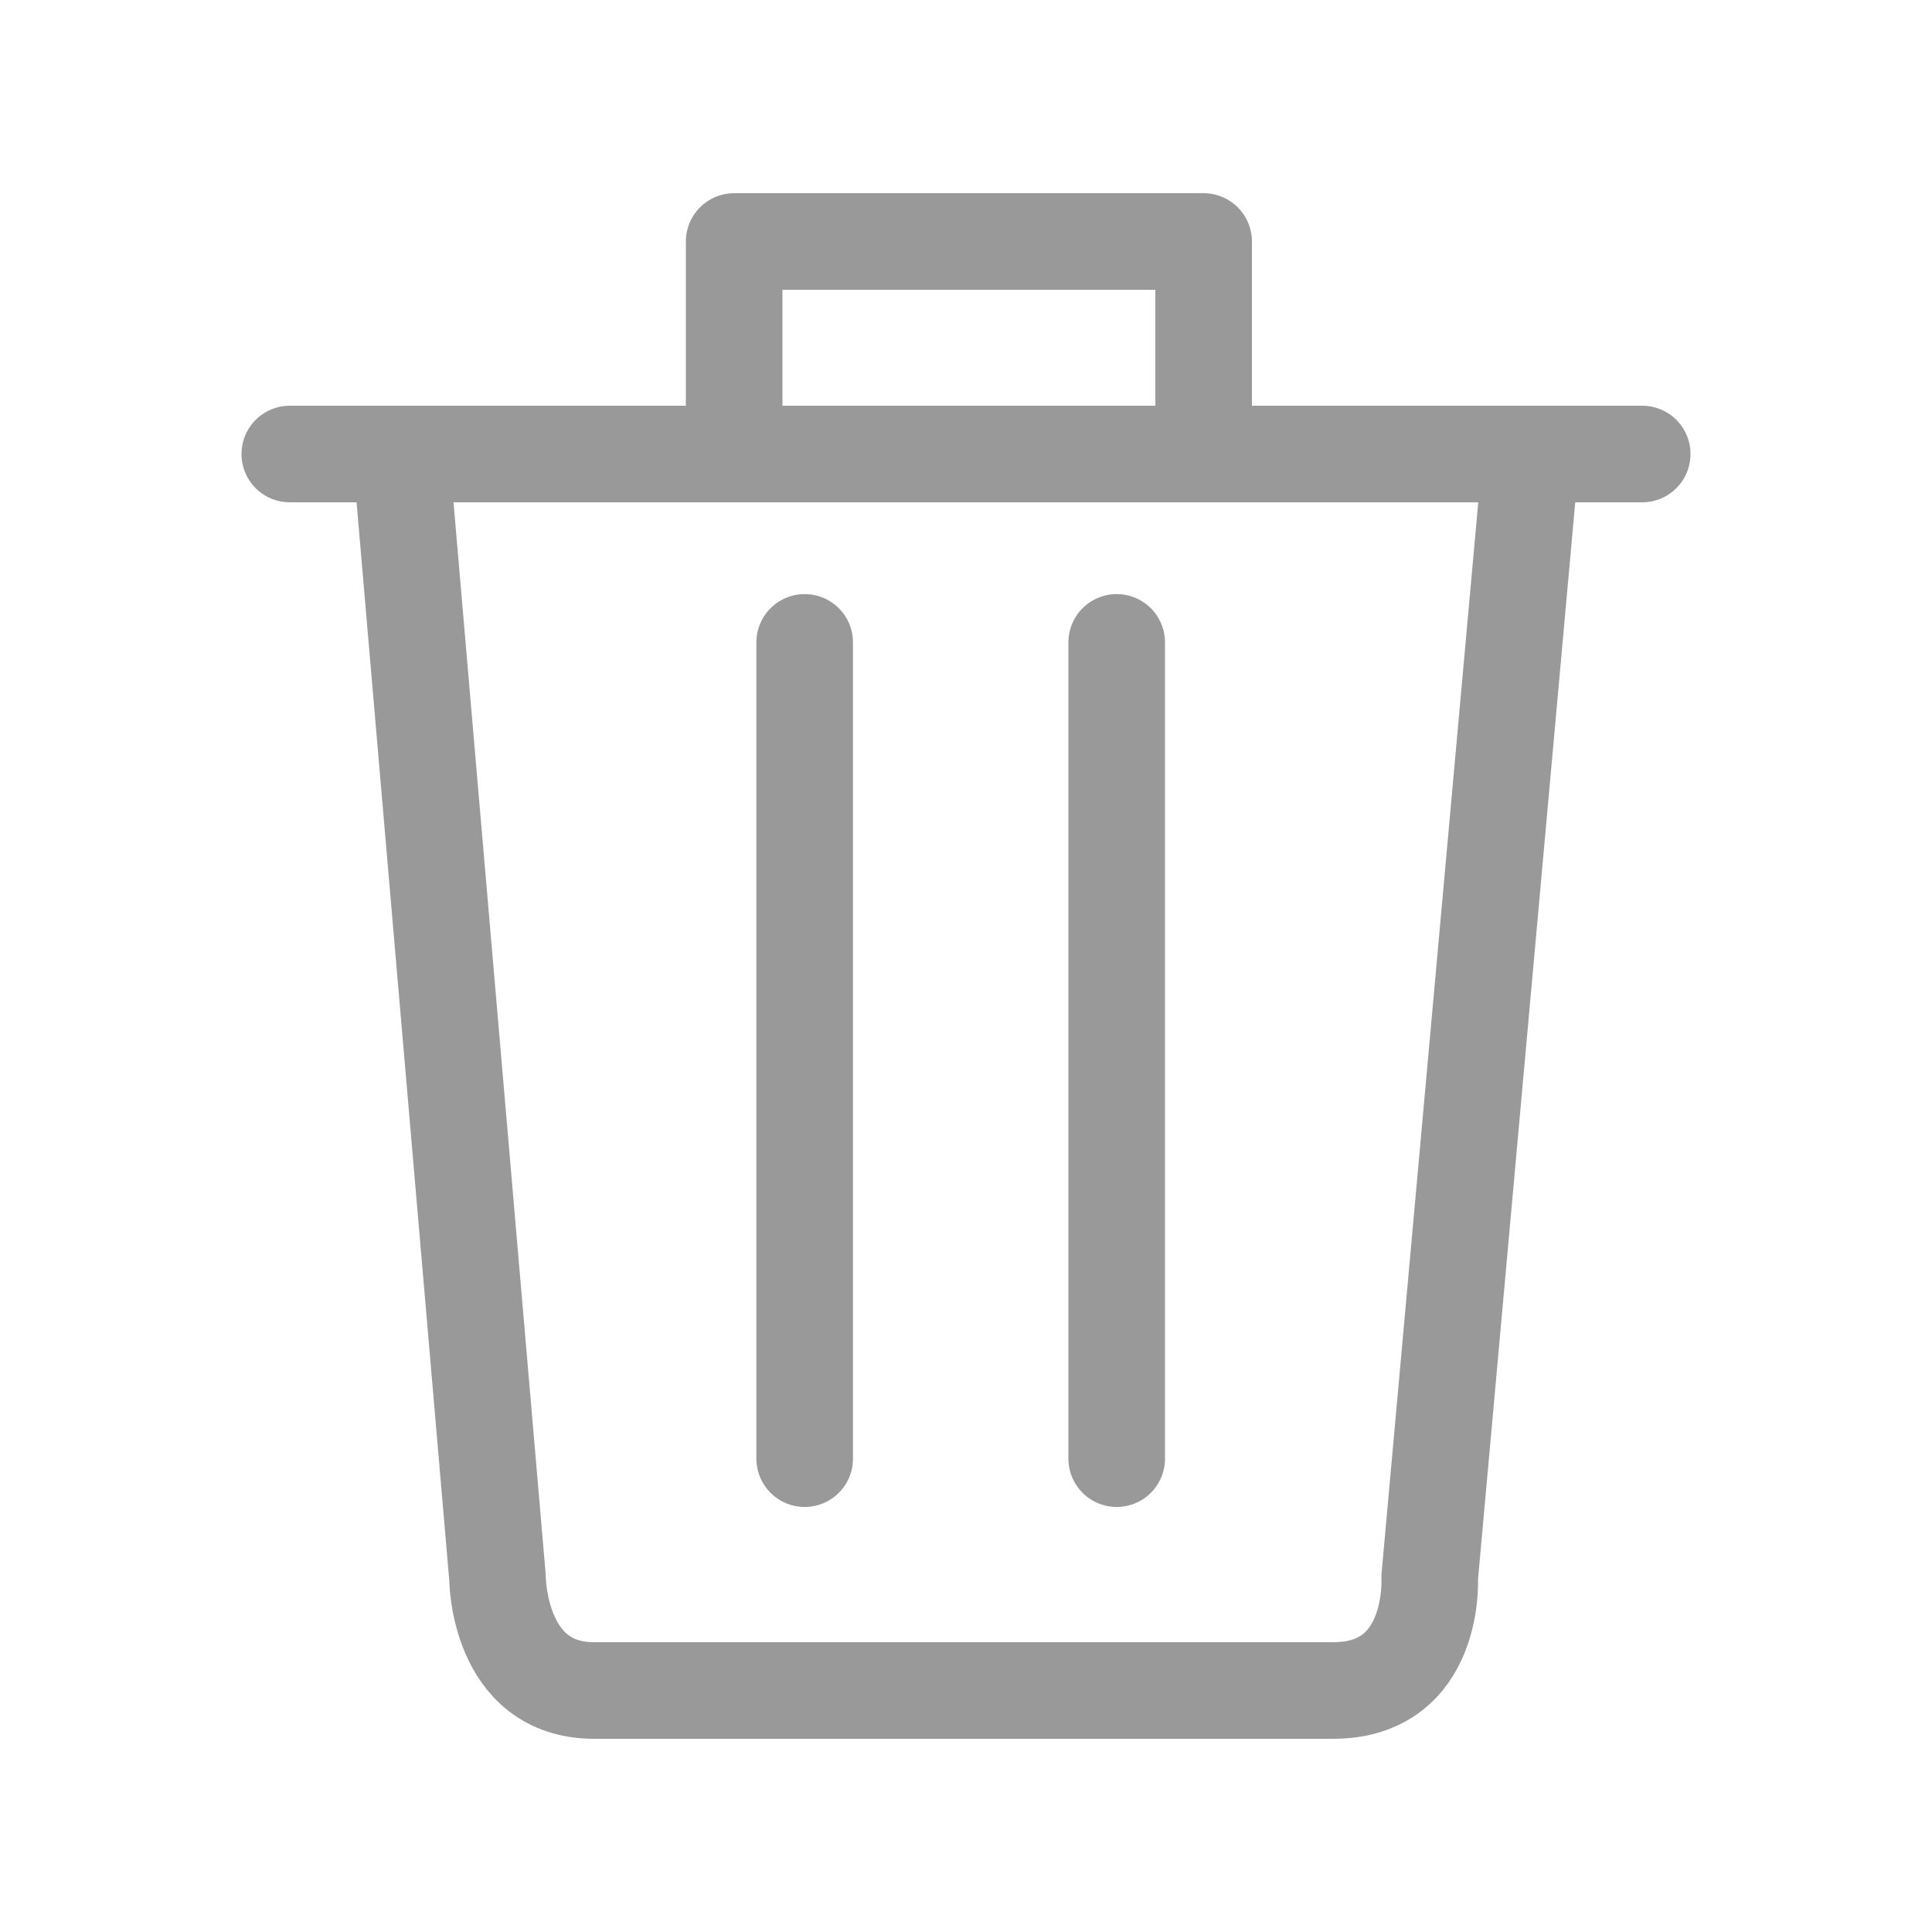 <svg id="DeleteIcon" data-name="Layer 1" xmlns="http://www.w3.org/2000/svg" width="20" height="20" viewBox="0 0 20 20">
  <defs>
    <style>
      .cls-1 {
        fill: none;
        stroke: #999999;
        stroke-linecap: round;
        stroke-linejoin: round;
      }
    </style>
  </defs>
  <g>
    <line class="cls-1" x1="3" y1="4.7" x2="17" y2="4.7"/>
    <path class="cls-1" d="M15.85,4.7H4.15l1,11.63s0,1.17,1,1.17H13.8c1.07,0,1-1.17,1-1.17Z"/>
    <polyline class="cls-1" points="7.6 4.44 7.6 2.5 12.46 2.5 12.46 4.44"/>
    <line class="cls-1" x1="8.33" y1="6.65" x2="8.33" y2="15.1"/>
    <line class="cls-1" x1="11.56" y1="6.65" x2="11.56" y2="15.1"/>
  </g>
</svg>
